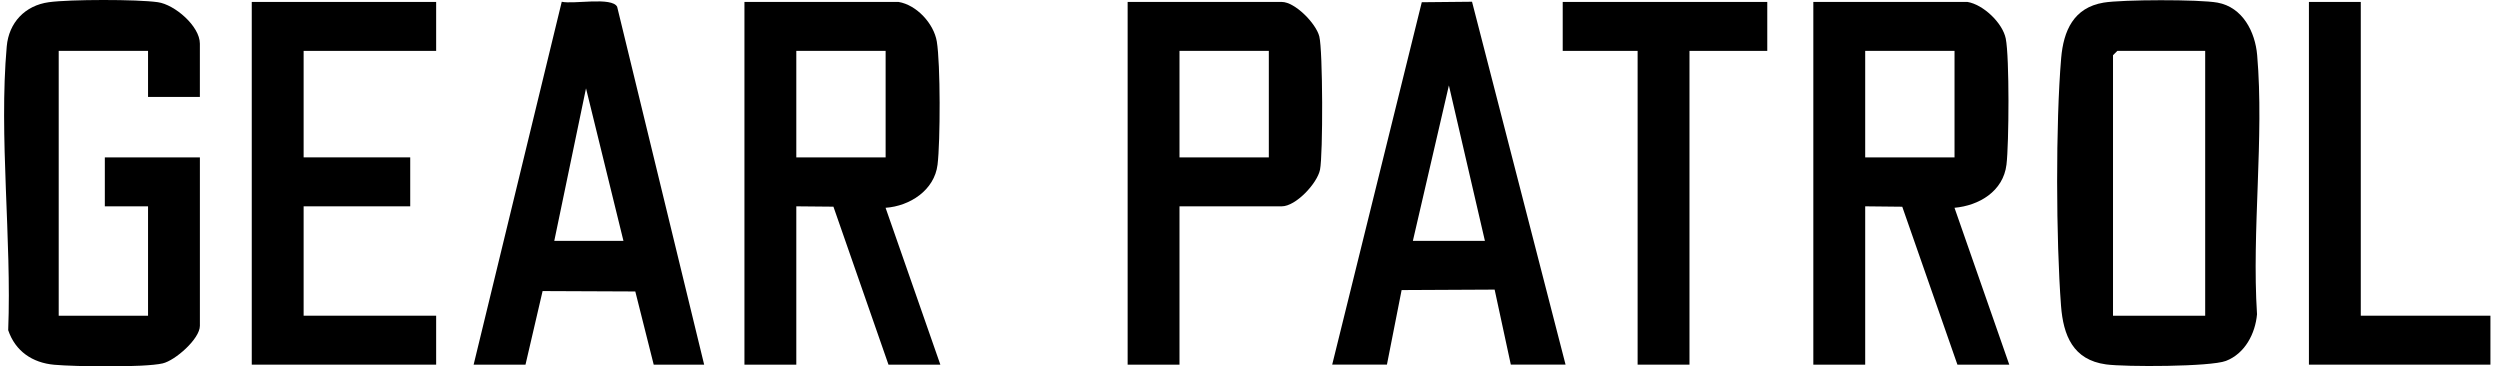<svg xmlns="http://www.w3.org/2000/svg" fill="none" viewBox="0 0 232 34" height="34" width="232">
<path fill="black" d="M182.584 0.18C184.043 0.423 185.837 2.12 186.134 3.579C186.484 5.306 186.433 13.37 186.201 15.279C185.898 17.758 183.66 19.077 181.377 19.283L186.46 33.839H181.648L176.53 19.184L173.09 19.147V33.839H168.277V0.18H182.582H182.584ZM181.38 4.722H173.09V14.607H181.38V4.722Z"></path>
<path fill="black" d="M83.388 0.18C85.061 0.458 86.656 2.185 86.935 3.849C87.28 5.908 87.267 13.138 87.005 15.279C86.716 17.659 84.427 19.128 82.181 19.283L87.264 33.839H82.451L77.342 19.179L73.897 19.147V33.839H69.084V0.18H83.388ZM82.186 4.722H73.897V14.607H82.186V4.722Z"></path>
<path fill="black" d="M195.214 0.244C196.943 -0.045 204.087 -0.066 205.784 0.244C208.124 0.67 209.28 2.961 209.465 5.116C210.123 12.79 208.956 21.39 209.451 29.163C209.291 30.957 208.335 32.812 206.566 33.492C205.131 34.043 197.211 34.059 195.441 33.816C192.371 33.398 191.472 31.123 191.263 28.374C190.8 22.25 190.76 11.484 191.276 5.394C191.493 2.852 192.43 0.71 195.214 0.244ZM204.644 4.723H196.488L196.087 5.124V29.3H204.641V4.723H204.644Z"></path>
<path fill="black" d="M18.55 8.997H13.738V4.722H5.448V29.299H13.738V19.149H9.728V14.607H18.55V30.234C18.55 31.444 16.262 33.454 15.092 33.724C13.395 34.118 6.977 34.024 5.036 33.85C3.004 33.668 1.422 32.592 0.761 30.641C1.093 22.209 -0.114 12.64 0.625 4.31C0.82 2.094 2.327 0.506 4.535 0.204C6.484 -0.064 12.71 -0.072 14.648 0.204C16.214 0.426 18.548 2.431 18.548 4.053V8.994L18.55 8.997Z"></path>
<path fill="black" d="M65.343 33.839H60.664L58.956 27.048L50.353 27.011L48.766 33.839H43.953L52.13 0.164C53.23 0.41 56.785 -0.313 57.272 0.629L65.345 33.836L65.343 33.839ZM57.856 22.353L54.382 8.196L51.437 22.353H57.853H57.856Z"></path>
<path fill="black" d="M123.627 33.839L131.941 0.207L136.604 0.161L145.284 33.837H140.204L138.702 26.875L130.07 26.918L128.707 33.837H123.627V33.839ZM137.8 22.354L134.457 7.926L131.114 22.354H137.797H137.8Z"></path>
<path fill="black" d="M109.457 19.147V33.839H104.645V0.18H118.949C120.175 0.18 122.126 2.174 122.431 3.378C122.763 4.679 122.782 14.342 122.498 15.747C122.236 17.029 120.247 19.147 118.949 19.147H109.457ZM117.747 4.722H109.457V14.607H117.747V4.722Z"></path>
<path fill="black" d="M40.475 0.18V4.722H28.176V14.604H38.069V19.147H28.176V29.297H40.475V33.839H23.363V0.18H40.475Z"></path>
<path fill="black" d="M164.003 0.18V4.722H156.784V33.839H151.971V4.722H145.02V0.18H164.003Z"></path>
<path fill="black" d="M219.08 0.18V29.297H231.112V33.839H214.268V0.18H219.08Z"></path>
</svg>
